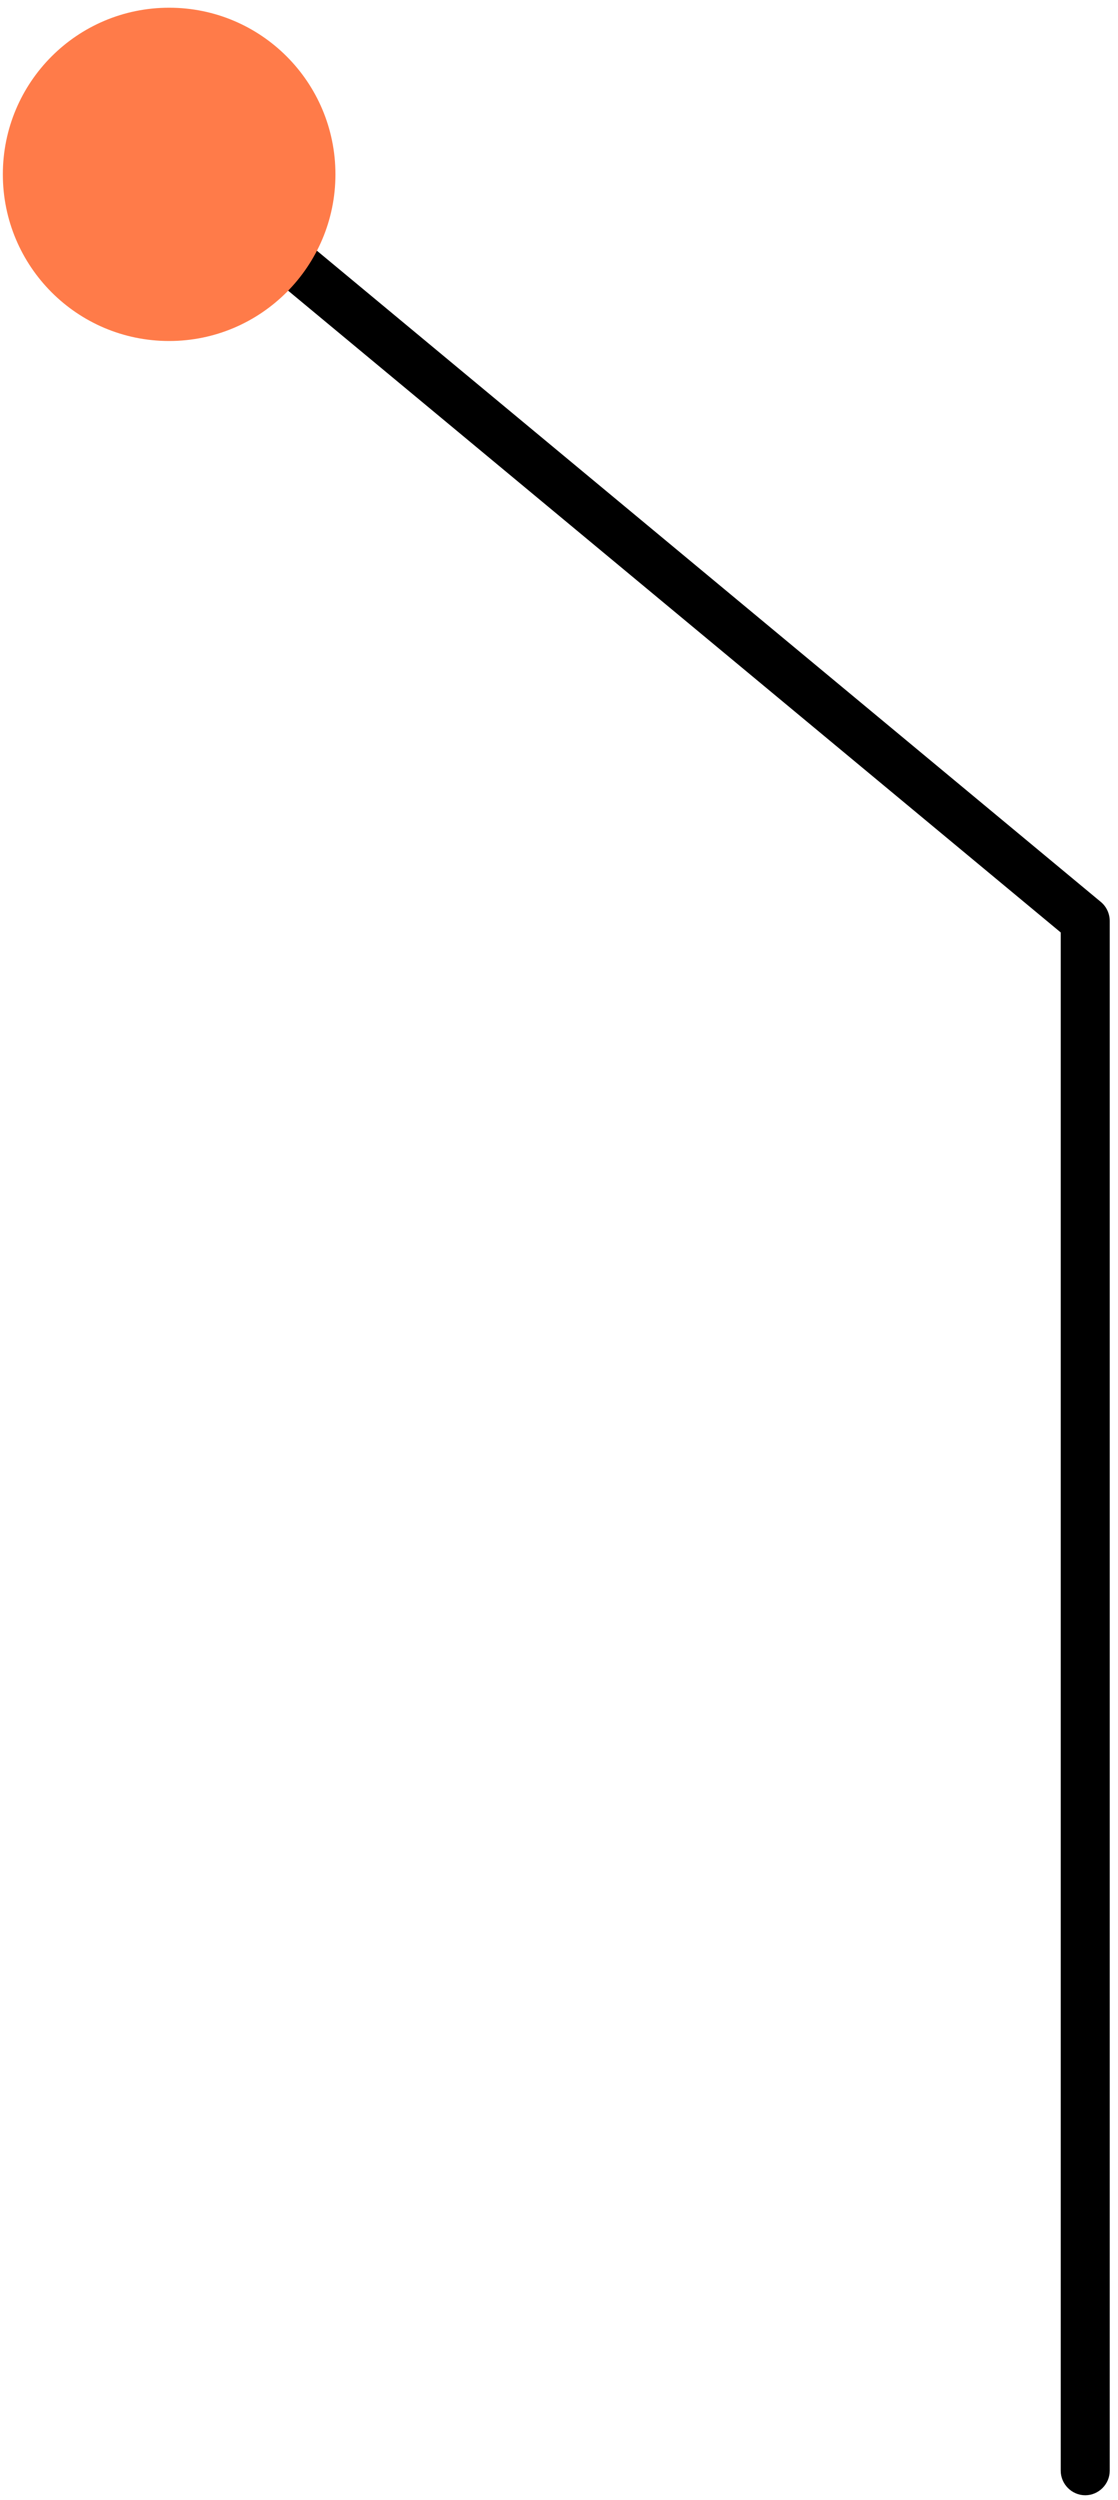 <svg width="89" height="199" viewBox="0 0 89 199" fill="none" xmlns="http://www.w3.org/2000/svg">
<path d="M11.536 12.715C11.536 12.273 11.676 11.831 11.978 11.482C12.674 10.644 13.882 10.528 14.718 11.226L87.645 71.805C88.087 72.177 88.342 72.736 88.342 73.318L88.342 196.672C88.342 197.742 87.46 198.627 86.391 198.627C85.323 198.627 84.44 197.742 84.44 196.672L84.44 74.225L12.21 14.228C11.792 13.832 11.536 13.274 11.536 12.715Z" fill="black"/>
<path d="M13.464 27.145C6.148 27.145 0.226 21.21 0.226 13.879C0.226 6.548 6.148 0.614 13.464 0.614C20.78 0.614 26.703 6.548 26.703 13.879C26.703 21.187 20.78 27.145 13.464 27.145Z" fill="#ff7b49"/>
</svg>
